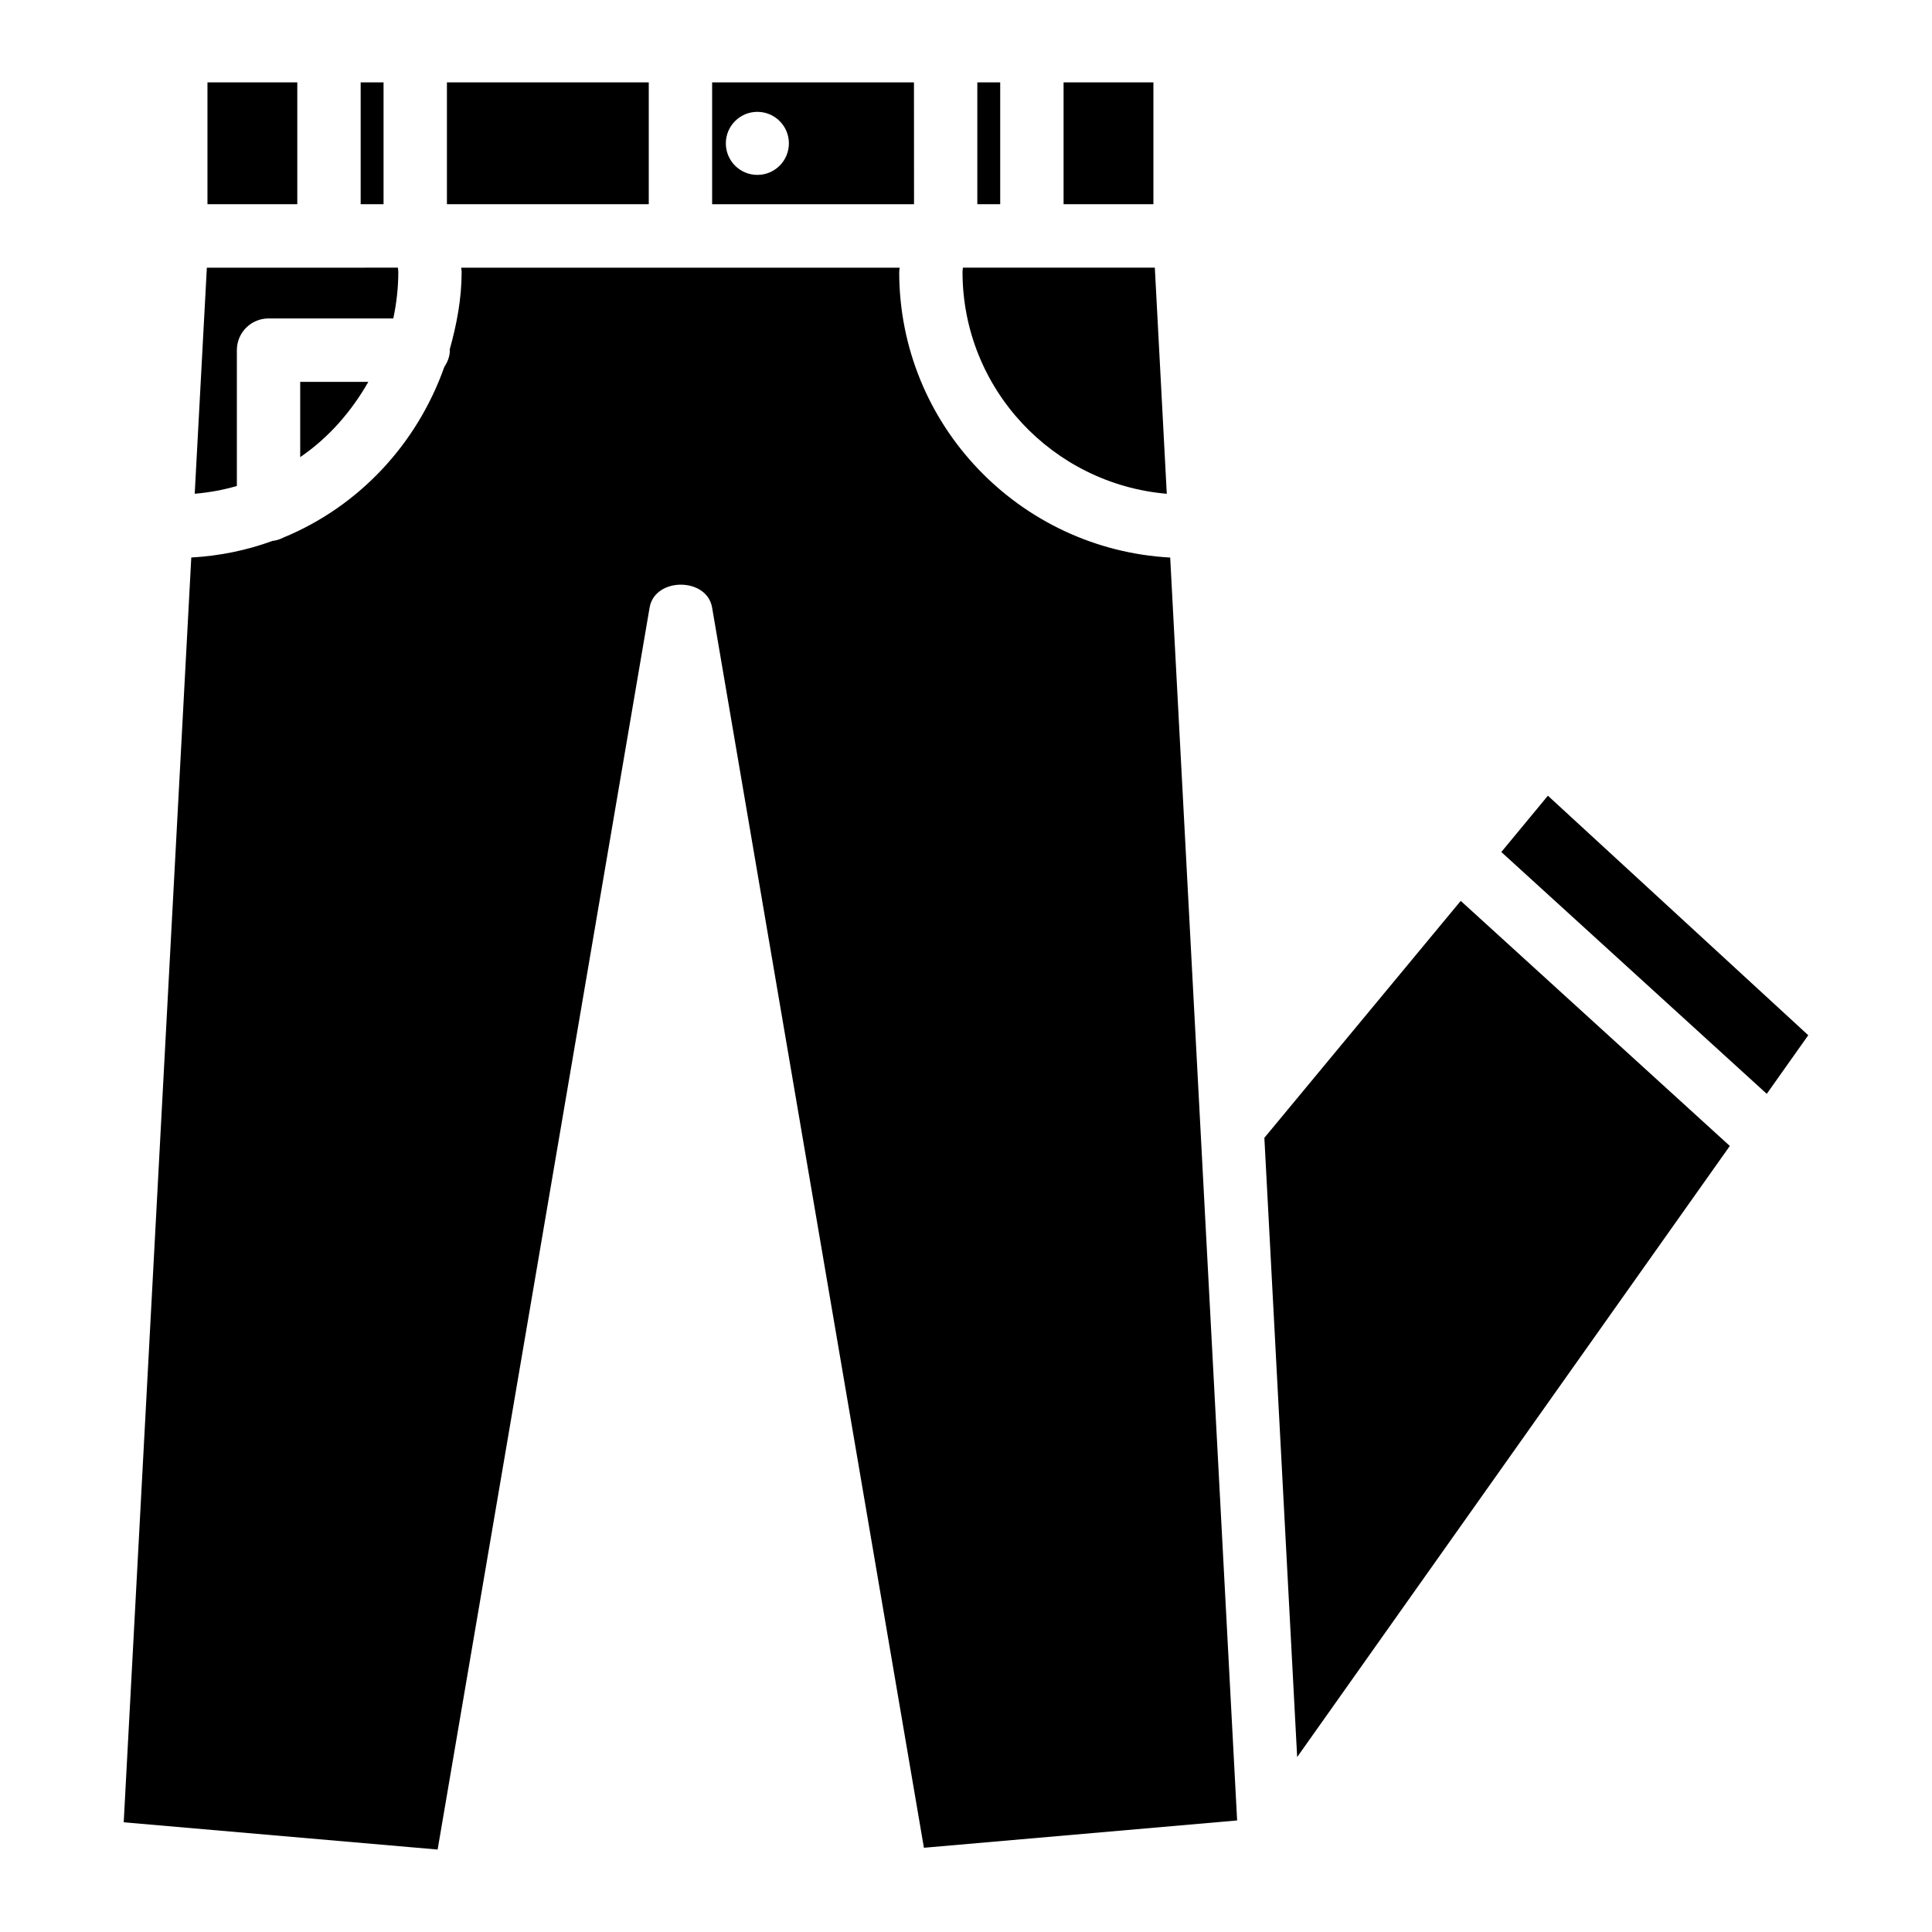 <?xml version="1.0" encoding="UTF-8"?>
<!-- Uploaded to: SVG Repo, www.svgrepo.com, Generator: SVG Repo Mixer Tools -->
<svg fill="#000000" width="800px" height="800px" version="1.1" viewBox="144 144 512 512" xmlns="http://www.w3.org/2000/svg">
 <g>
  <path d="m241.61 245.2h-18.055v19.941c7.496-5.102 13.543-12.027 18.055-19.941z"/>
  <path d="m206.77 236.79c0-4.641 3.758-8.398 8.398-8.398h33.062c0.84-3.988 1.324-8.102 1.324-12.344 0-0.379-0.082-0.734-0.105-1.113l-50.633 0.004-3.215 59.91c3.863-0.336 7.578-1.008 11.168-2.059z"/>
  <path d="m198.98 165.83h23.805v32.285h-23.805z"/>
  <path d="m262.44 165.83h53.488v32.285h-53.488z"/>
  <path d="m382.3 216.05c0-0.379 0.105-0.734 0.105-1.113h-116.17c0 0.379 0.105 0.734 0.105 1.113 0 7.18-1.324 14-3.168 20.594 0 0.062 0.043 0.105 0.043 0.148 0 1.68-0.609 3.148-1.469 4.449-7.246 20.484-22.699 37.008-42.641 45.215-0.902 0.48-1.867 0.777-2.918 0.902-6.781 2.477-13.98 3.969-21.496 4.387l-17.906 335.18 83.191 7.223 56.176-329.14c1.387-8.082 15.176-8.082 16.562 0l56.133 328.67 83.004-7.242-17.738-334.68c-39.93-2.18-71.816-35.141-71.816-75.715z"/>
  <path d="m239.58 165.83h6.066v32.285h-6.066z"/>
  <path d="m554.21 354.87-12.344 14.922 70.344 64.09 11-15.535z"/>
  <path d="m479.07 445.53 8.691 164.11 114.66-161.95-71.312-64.949z"/>
  <path d="m386.21 165.83h-53.488v32.285h53.508zm-41.5 24.52c-4.617 0-8.355-3.738-8.355-8.355 0-4.617 3.738-8.355 8.355-8.355 4.617 0 8.355 3.738 8.355 8.355-0.004 4.617-3.738 8.355-8.355 8.355z"/>
  <path d="m403 165.83h6.066v32.285h-6.066z"/>
  <path d="m453.21 274.86-3.168-59.934h-50.863c0 0.379-0.105 0.734-0.105 1.113 0.02 31.008 23.906 56.219 54.137 58.82z"/>
  <path d="m425.86 165.83h23.805v32.285h-23.805z"/>
 </g>
</svg>